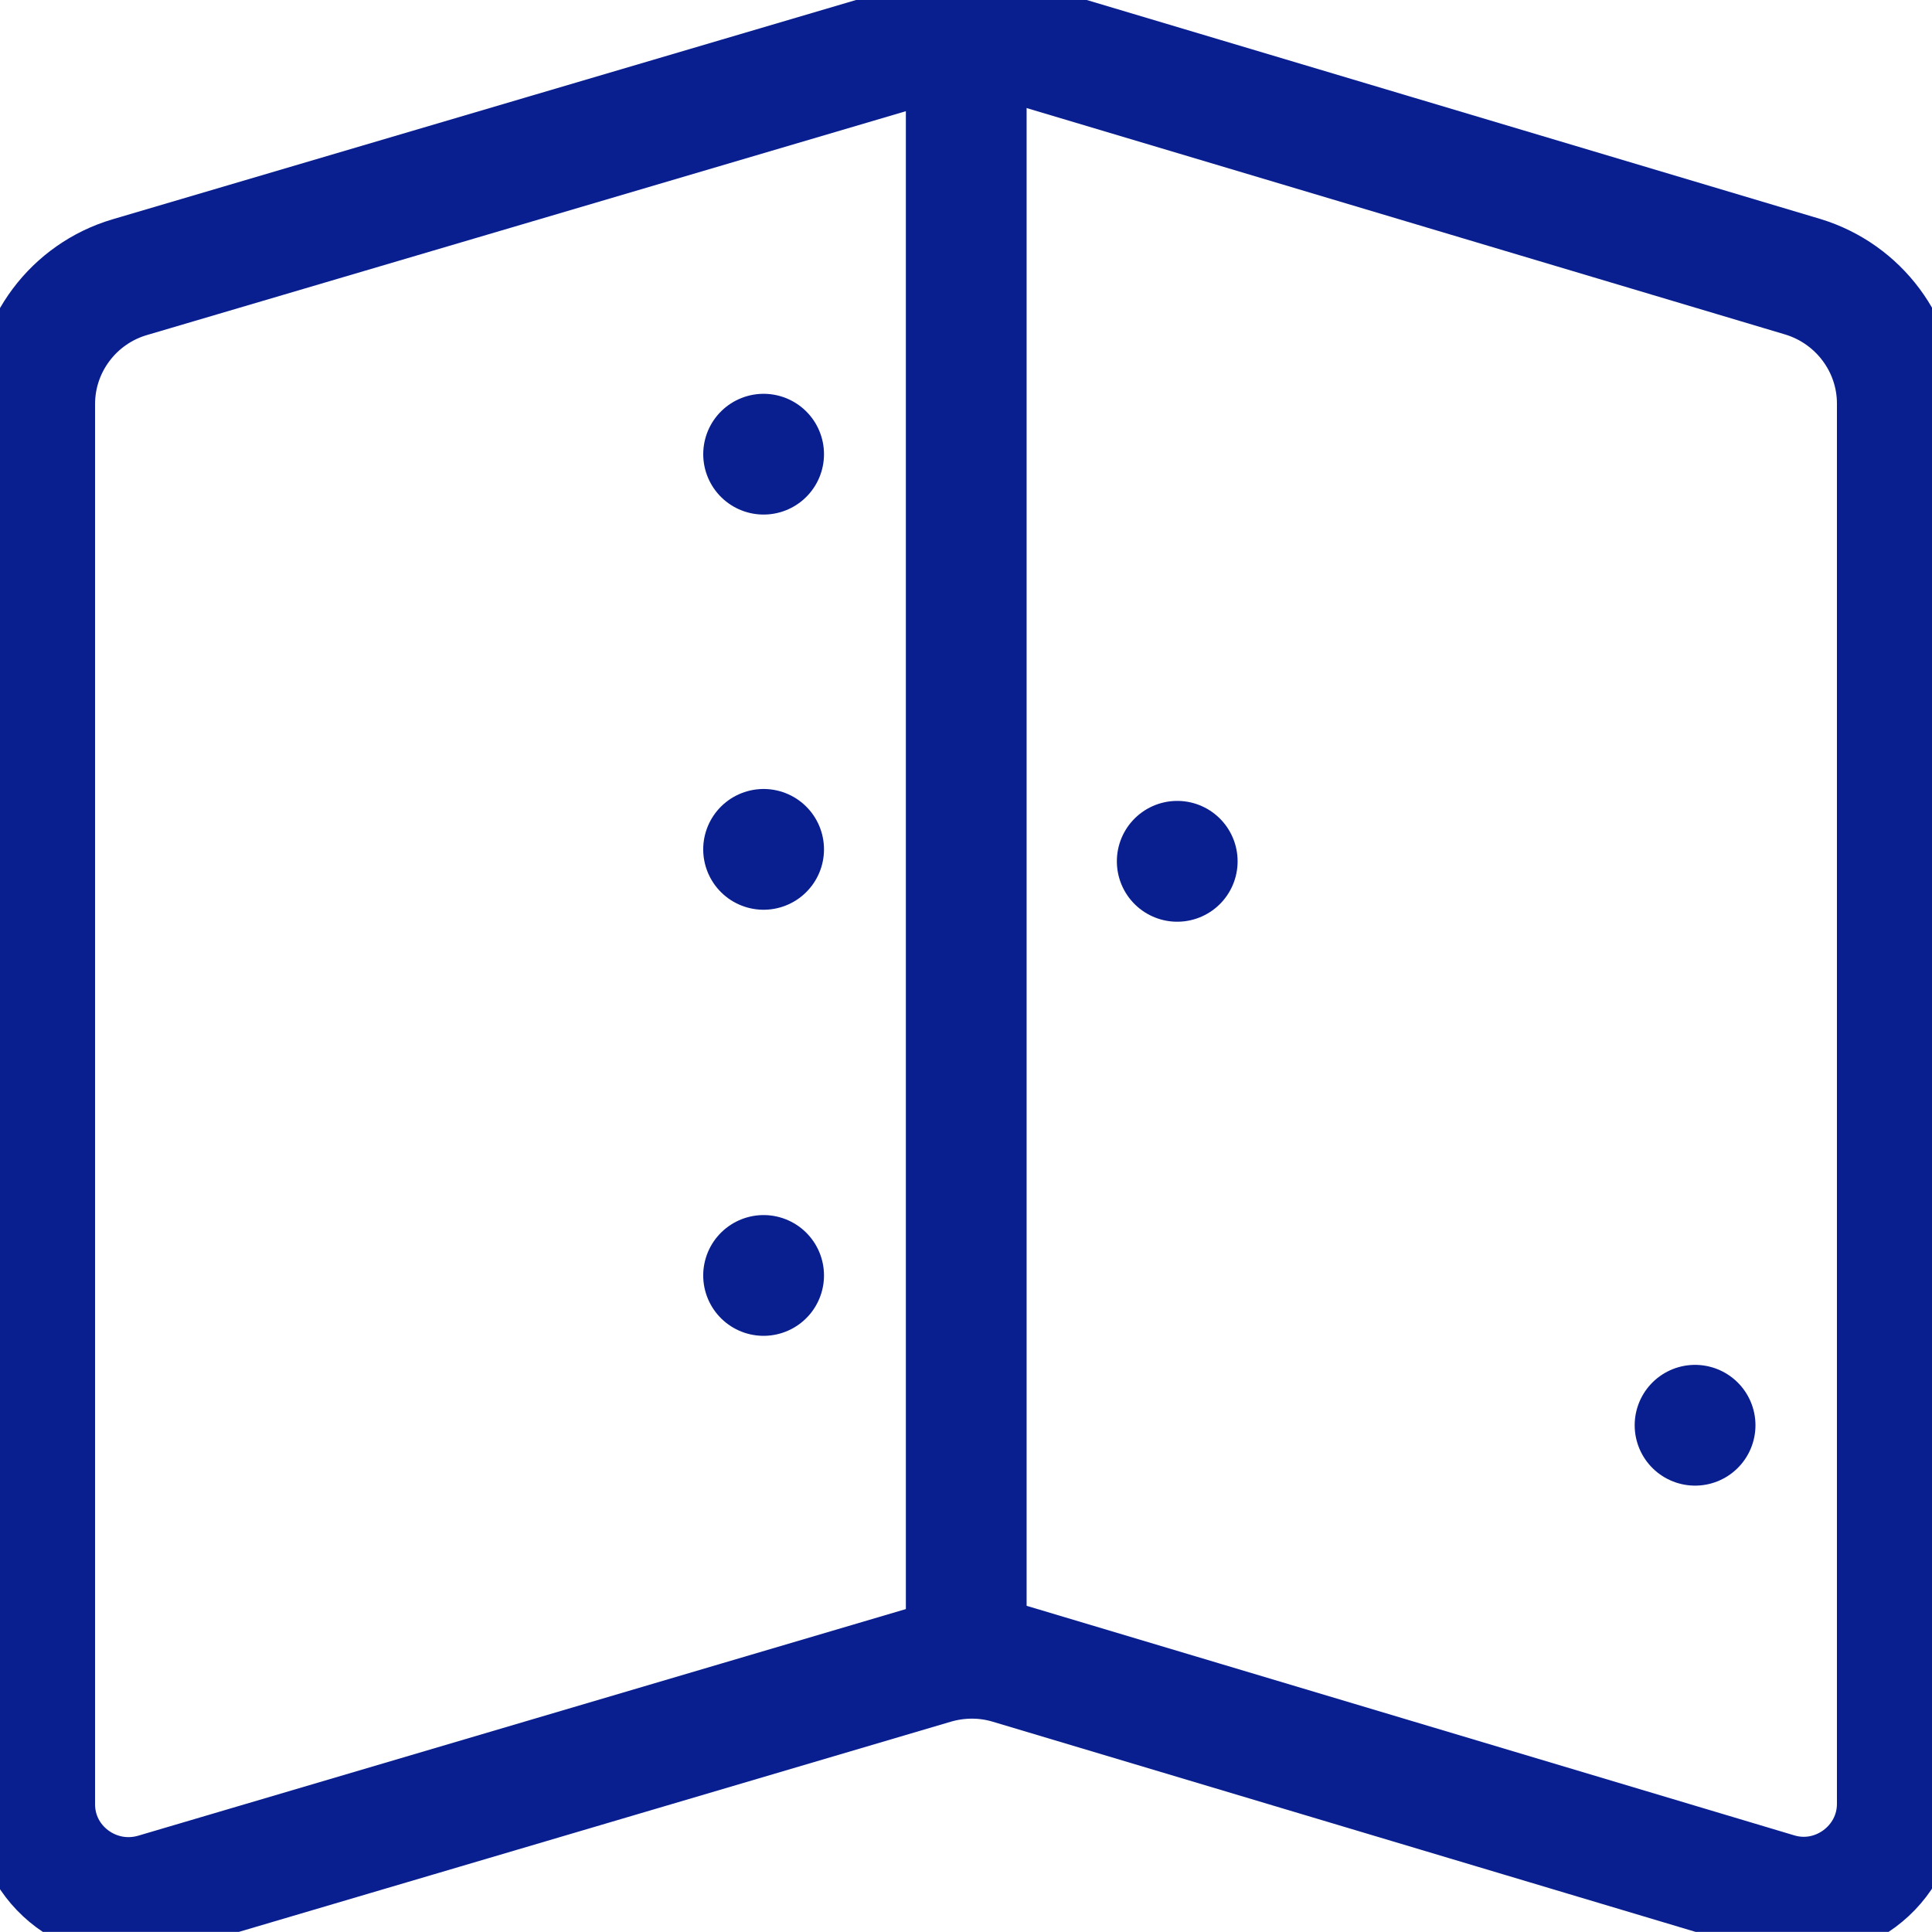 <svg id="eiRoCpVMa1d1" xmlns="http://www.w3.org/2000/svg" xmlns:xlink="http://www.w3.org/1999/xlink" viewBox="0 0 24 24" shape-rendering="geometricPrecision" text-rendering="geometricPrecision">
<style><![CDATA[
#eiRoCpVMa1d6 {animation: eiRoCpVMa1d6_s_do 5000ms linear infinite normal forwards}@keyframes eiRoCpVMa1d6_s_do { 0% {stroke-dashoffset: 6.696} 16% {stroke-dashoffset: 0} 100% {stroke-dashoffset: 0}} #eiRoCpVMa1d7 {animation: eiRoCpVMa1d7_s_do 5000ms linear infinite normal forwards}@keyframes eiRoCpVMa1d7_s_do { 0% {stroke-dashoffset: 6.696} 8% {stroke-dashoffset: 6.696} 24% {stroke-dashoffset: 0} 100% {stroke-dashoffset: 0}} #eiRoCpVMa1d8 {animation: eiRoCpVMa1d8_s_do 5000ms linear infinite normal forwards}@keyframes eiRoCpVMa1d8_s_do { 0% {stroke-dashoffset: 6.696} 34% {stroke-dashoffset: 6.696} 50% {stroke-dashoffset: 0} 100% {stroke-dashoffset: 0}} #eiRoCpVMa1d9 {animation: eiRoCpVMa1d9_s_do 5000ms linear infinite normal forwards}@keyframes eiRoCpVMa1d9_s_do { 0% {stroke-dashoffset: 6.696} 16% {stroke-dashoffset: 6.696} 32% {stroke-dashoffset: 0} 100% {stroke-dashoffset: 0}} #eiRoCpVMa1d10 {animation: eiRoCpVMa1d10_s_do 5000ms linear infinite normal forwards}@keyframes eiRoCpVMa1d10_s_do { 0% {stroke-dashoffset: 23.65} 26% {stroke-dashoffset: 23.65} 42% {stroke-dashoffset: 0} 100% {stroke-dashoffset: 0}}
]]></style>
<g transform="translate(-0-.001)" clip-path="url(#eiRoCpVMa1d11)"><g><path d="M22.074,23.519l-9.531-2.85c-.305-.091-.632-.091-.943,0L1.926,23.525c-.747.217-1.495-.338-1.495-1.11v-17.396c0-.727.483-1.368,1.178-1.574l9.991-2.947c.31-.092.638-.092.943,0l9.853,2.941c.696.212,1.173.853,1.173,1.574v17.396c0,.772-.753,1.333-1.495,1.11Z" fill="none" stroke="#0a1f8f" stroke-width="1.5" stroke-linecap="round" stroke-linejoin="round" stroke-miterlimit="10"/><path d="M12.003,0.498v20.04" fill="none" stroke="#0a1f8f" stroke-width="1.5" stroke-linecap="round" stroke-linejoin="round" stroke-miterlimit="10"/><path id="eiRoCpVMa1d6" d="M9.485,5.643L3.052,7.502" transform="matrix(-1 0 0-1 12.538 13.145)" fill="none" stroke="#0a1f8f" stroke-width="1.5" stroke-linecap="round" stroke-linejoin="round" stroke-miterlimit="10" stroke-dashoffset="6.696" stroke-dasharray="6.696"/><path id="eiRoCpVMa1d7" d="M9.485,10.552L3.052,12.412" transform="matrix(-1 0 0-1 12.538 22.964)" fill="none" stroke="#0a1f8f" stroke-width="1.5" stroke-linecap="round" stroke-linejoin="round" stroke-miterlimit="10" stroke-dashoffset="6.696" stroke-dasharray="6.696"/><path id="eiRoCpVMa1d8" d="M9.485,15.846L3.052,17.706" transform="matrix(-1 0 0 1 24.109 0)" fill="none" stroke="#0a1f8f" stroke-width="1.5" stroke-linecap="round" stroke-linejoin="round" stroke-miterlimit="10" stroke-dashoffset="6.696" stroke-dasharray="6.696"/><path id="eiRoCpVMa1d9" d="M9.485,15.846L3.052,17.706" transform="matrix(-1 0 0-1 12.538 33.551)" fill="none" stroke="#0a1f8f" stroke-width="1.5" stroke-linecap="round" stroke-linejoin="round" stroke-miterlimit="10" stroke-dashoffset="6.696" stroke-dasharray="6.696"/><path id="eiRoCpVMa1d10" d="M14.624,10.701l6.536,1.751v-5.059l-6.536-1.751v5.059Z" fill="none" stroke="#0a1f8f" stroke-width="1.5" stroke-linecap="round" stroke-linejoin="round" stroke-miterlimit="10" stroke-dashoffset="23.65" stroke-dasharray="23.65"/></g><clipPath id="eiRoCpVMa1d11"><rect width="24" height="24" rx="0" ry="0" fill="#fff"/></clipPath></g></svg>
